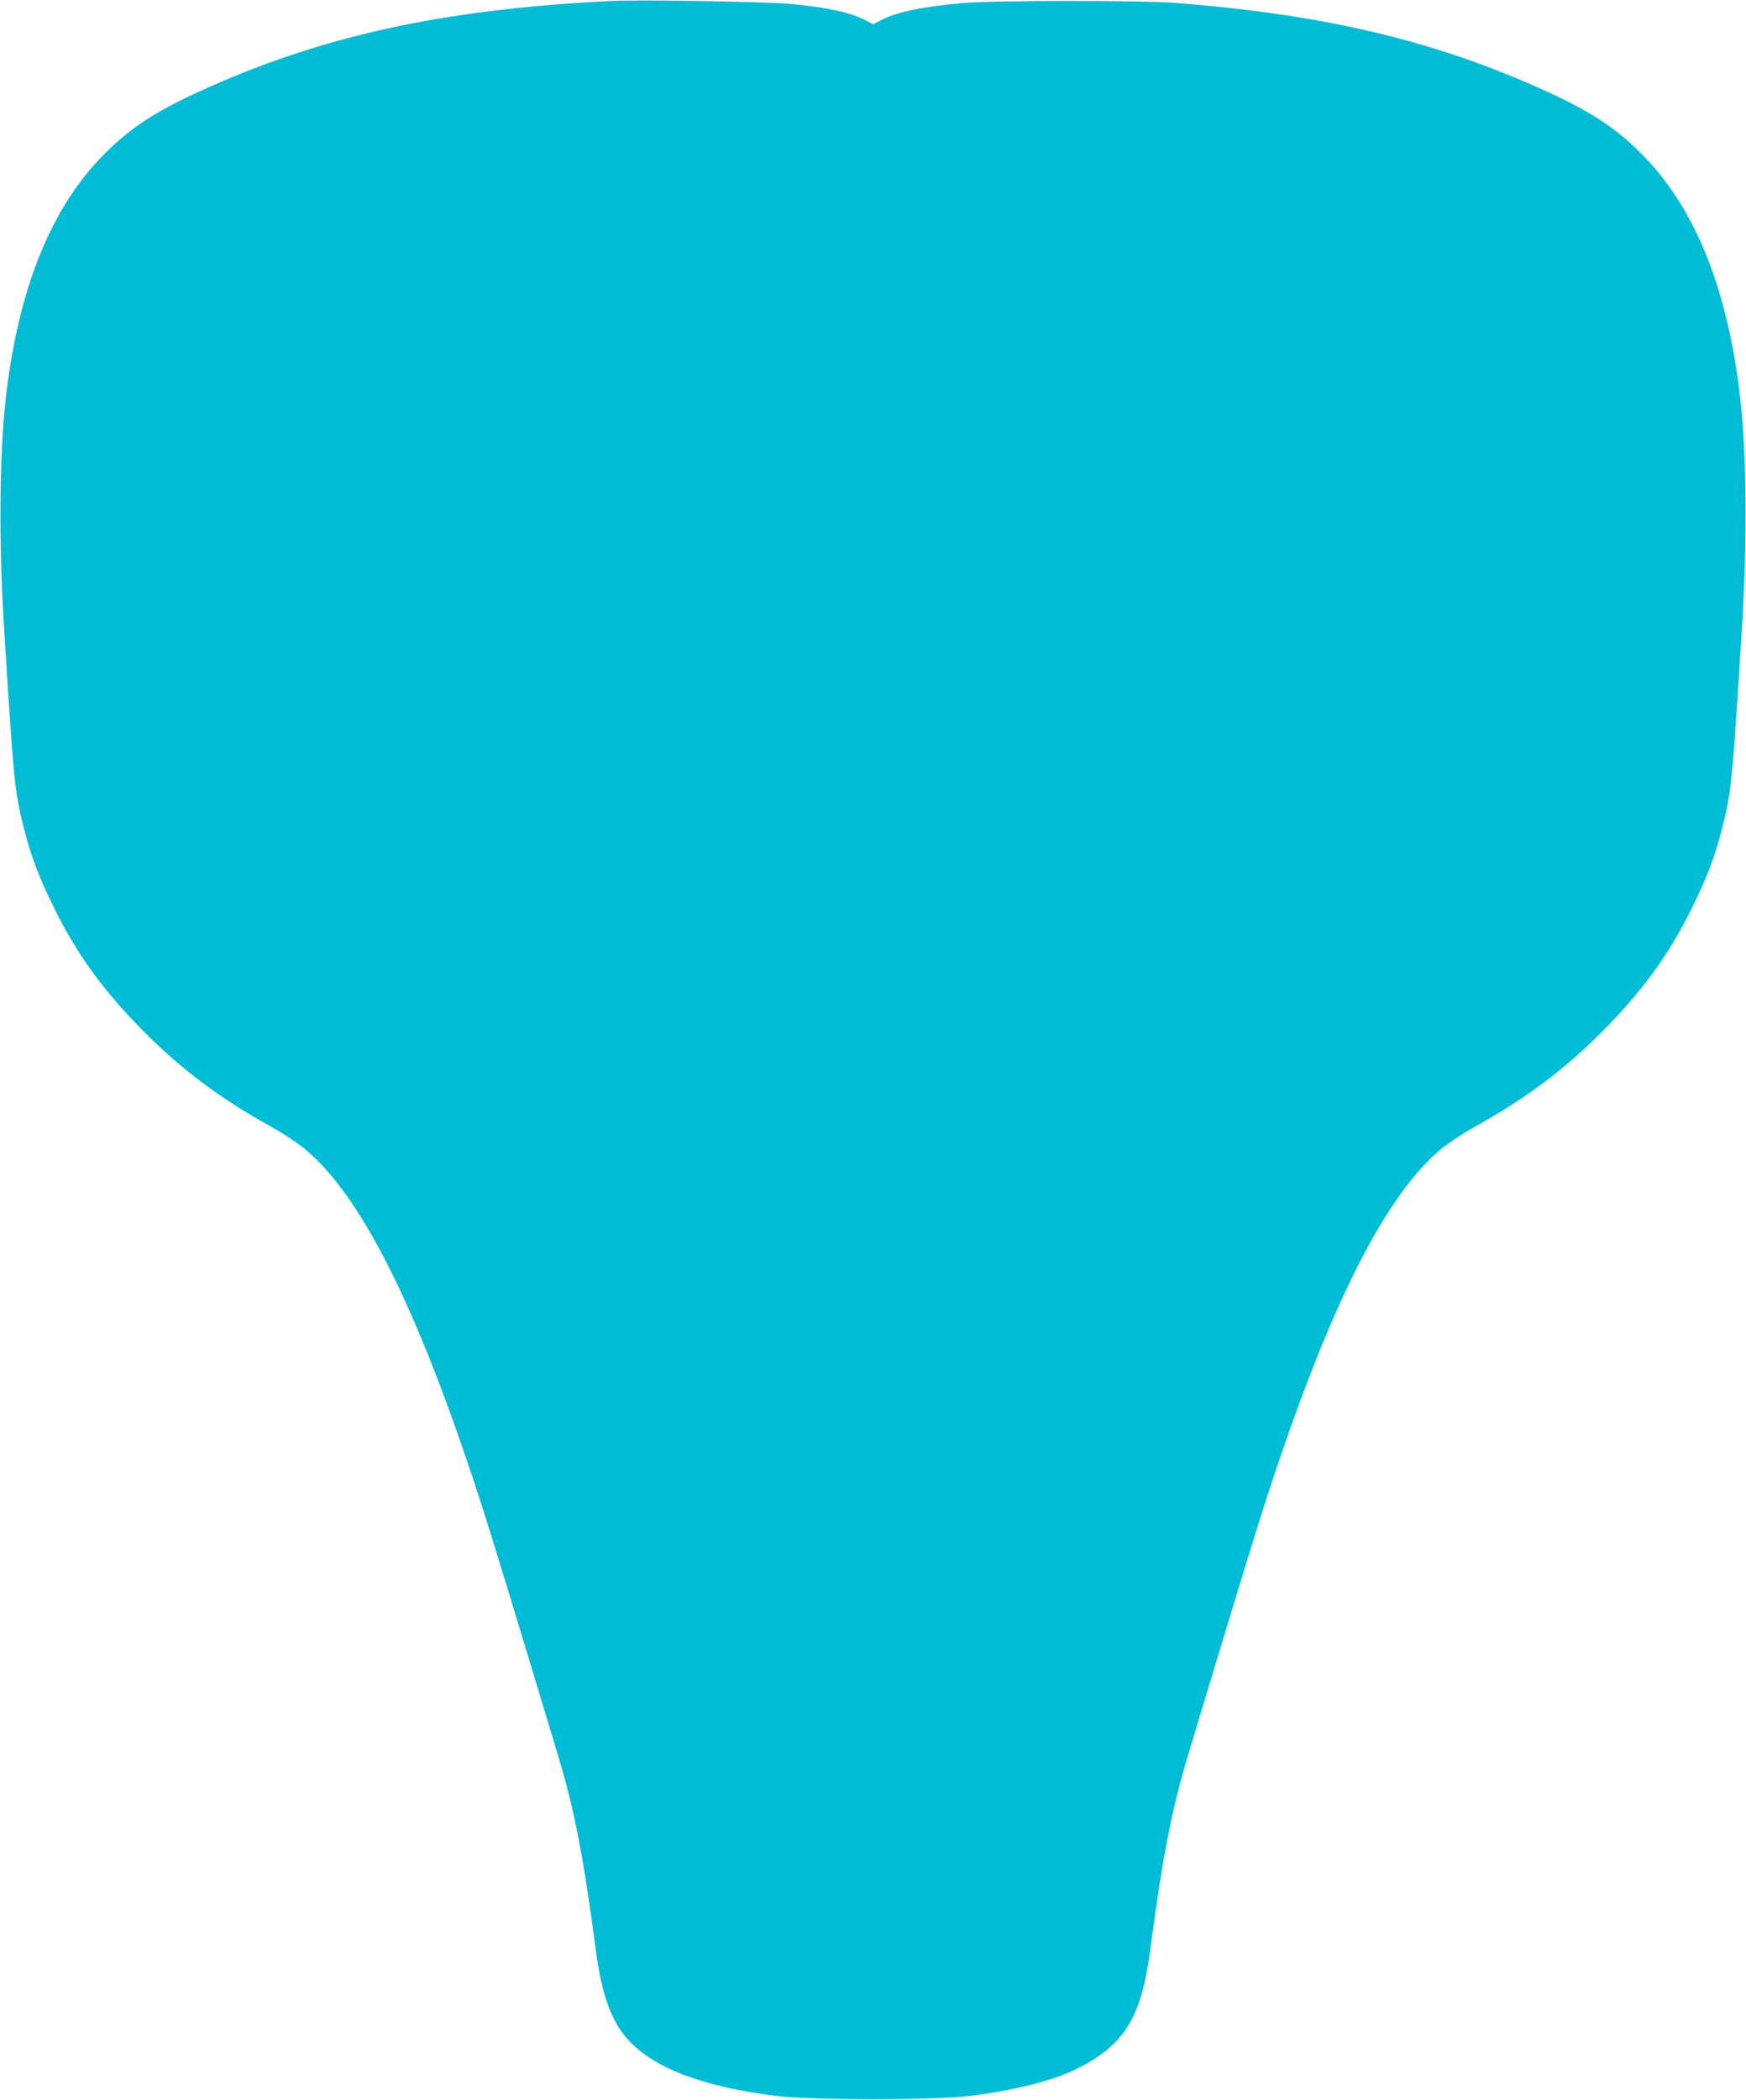 <?xml version="1.0" standalone="no"?>
<!DOCTYPE svg PUBLIC "-//W3C//DTD SVG 20010904//EN"
 "http://www.w3.org/TR/2001/REC-SVG-20010904/DTD/svg10.dtd">
<svg version="1.0" xmlns="http://www.w3.org/2000/svg"
 width="1065pt" height="1280pt" viewBox="0 0 1065 1280"
 preserveAspectRatio="xMidYMid meet">
<g transform="translate(0,1280) scale(0.1,-0.1)"
fill="#00bcd4" stroke="none">
<path d="M3725 12794 c-1039 -52 -1780 -216 -2523 -558 -272 -125 -427 -230
-590 -400 -311 -326 -503 -815 -577 -1466 -39 -348 -43 -876 -10 -1400 59
-947 64 -993 120 -1216 45 -177 91 -298 185 -489 138 -281 302 -507 550 -756
230 -231 466 -407 778 -580 76 -42 166 -103 211 -141 355 -301 708 -1026 1096
-2248 67 -212 285 -929 440 -1445 100 -333 153 -608 231 -1195 35 -259 93
-420 192 -531 159 -176 460 -291 912 -346 211 -26 959 -26 1170 0 278 34 515
94 661 167 286 144 389 310 443 710 78 587 131 862 231 1195 155 516 373 1233
440 1445 388 1222 741 1946 1096 2248 45 38 135 99 211 141 312 173 548 349
778 580 248 249 412 475 550 756 94 191 140 312 185 489 56 223 61 269 120
1216 33 524 29 1052 -10 1400 -74 651 -266 1140 -577 1466 -163 170 -318 275
-590 400 -678 312 -1359 475 -2278 546 -216 17 -1114 16 -1300 -1 -245 -22
-395 -53 -490 -101 l-55 -28 -45 24 c-92 48 -229 78 -449 99 -148 15 -929 28
-1106 19z"/>
</g>
</svg>
